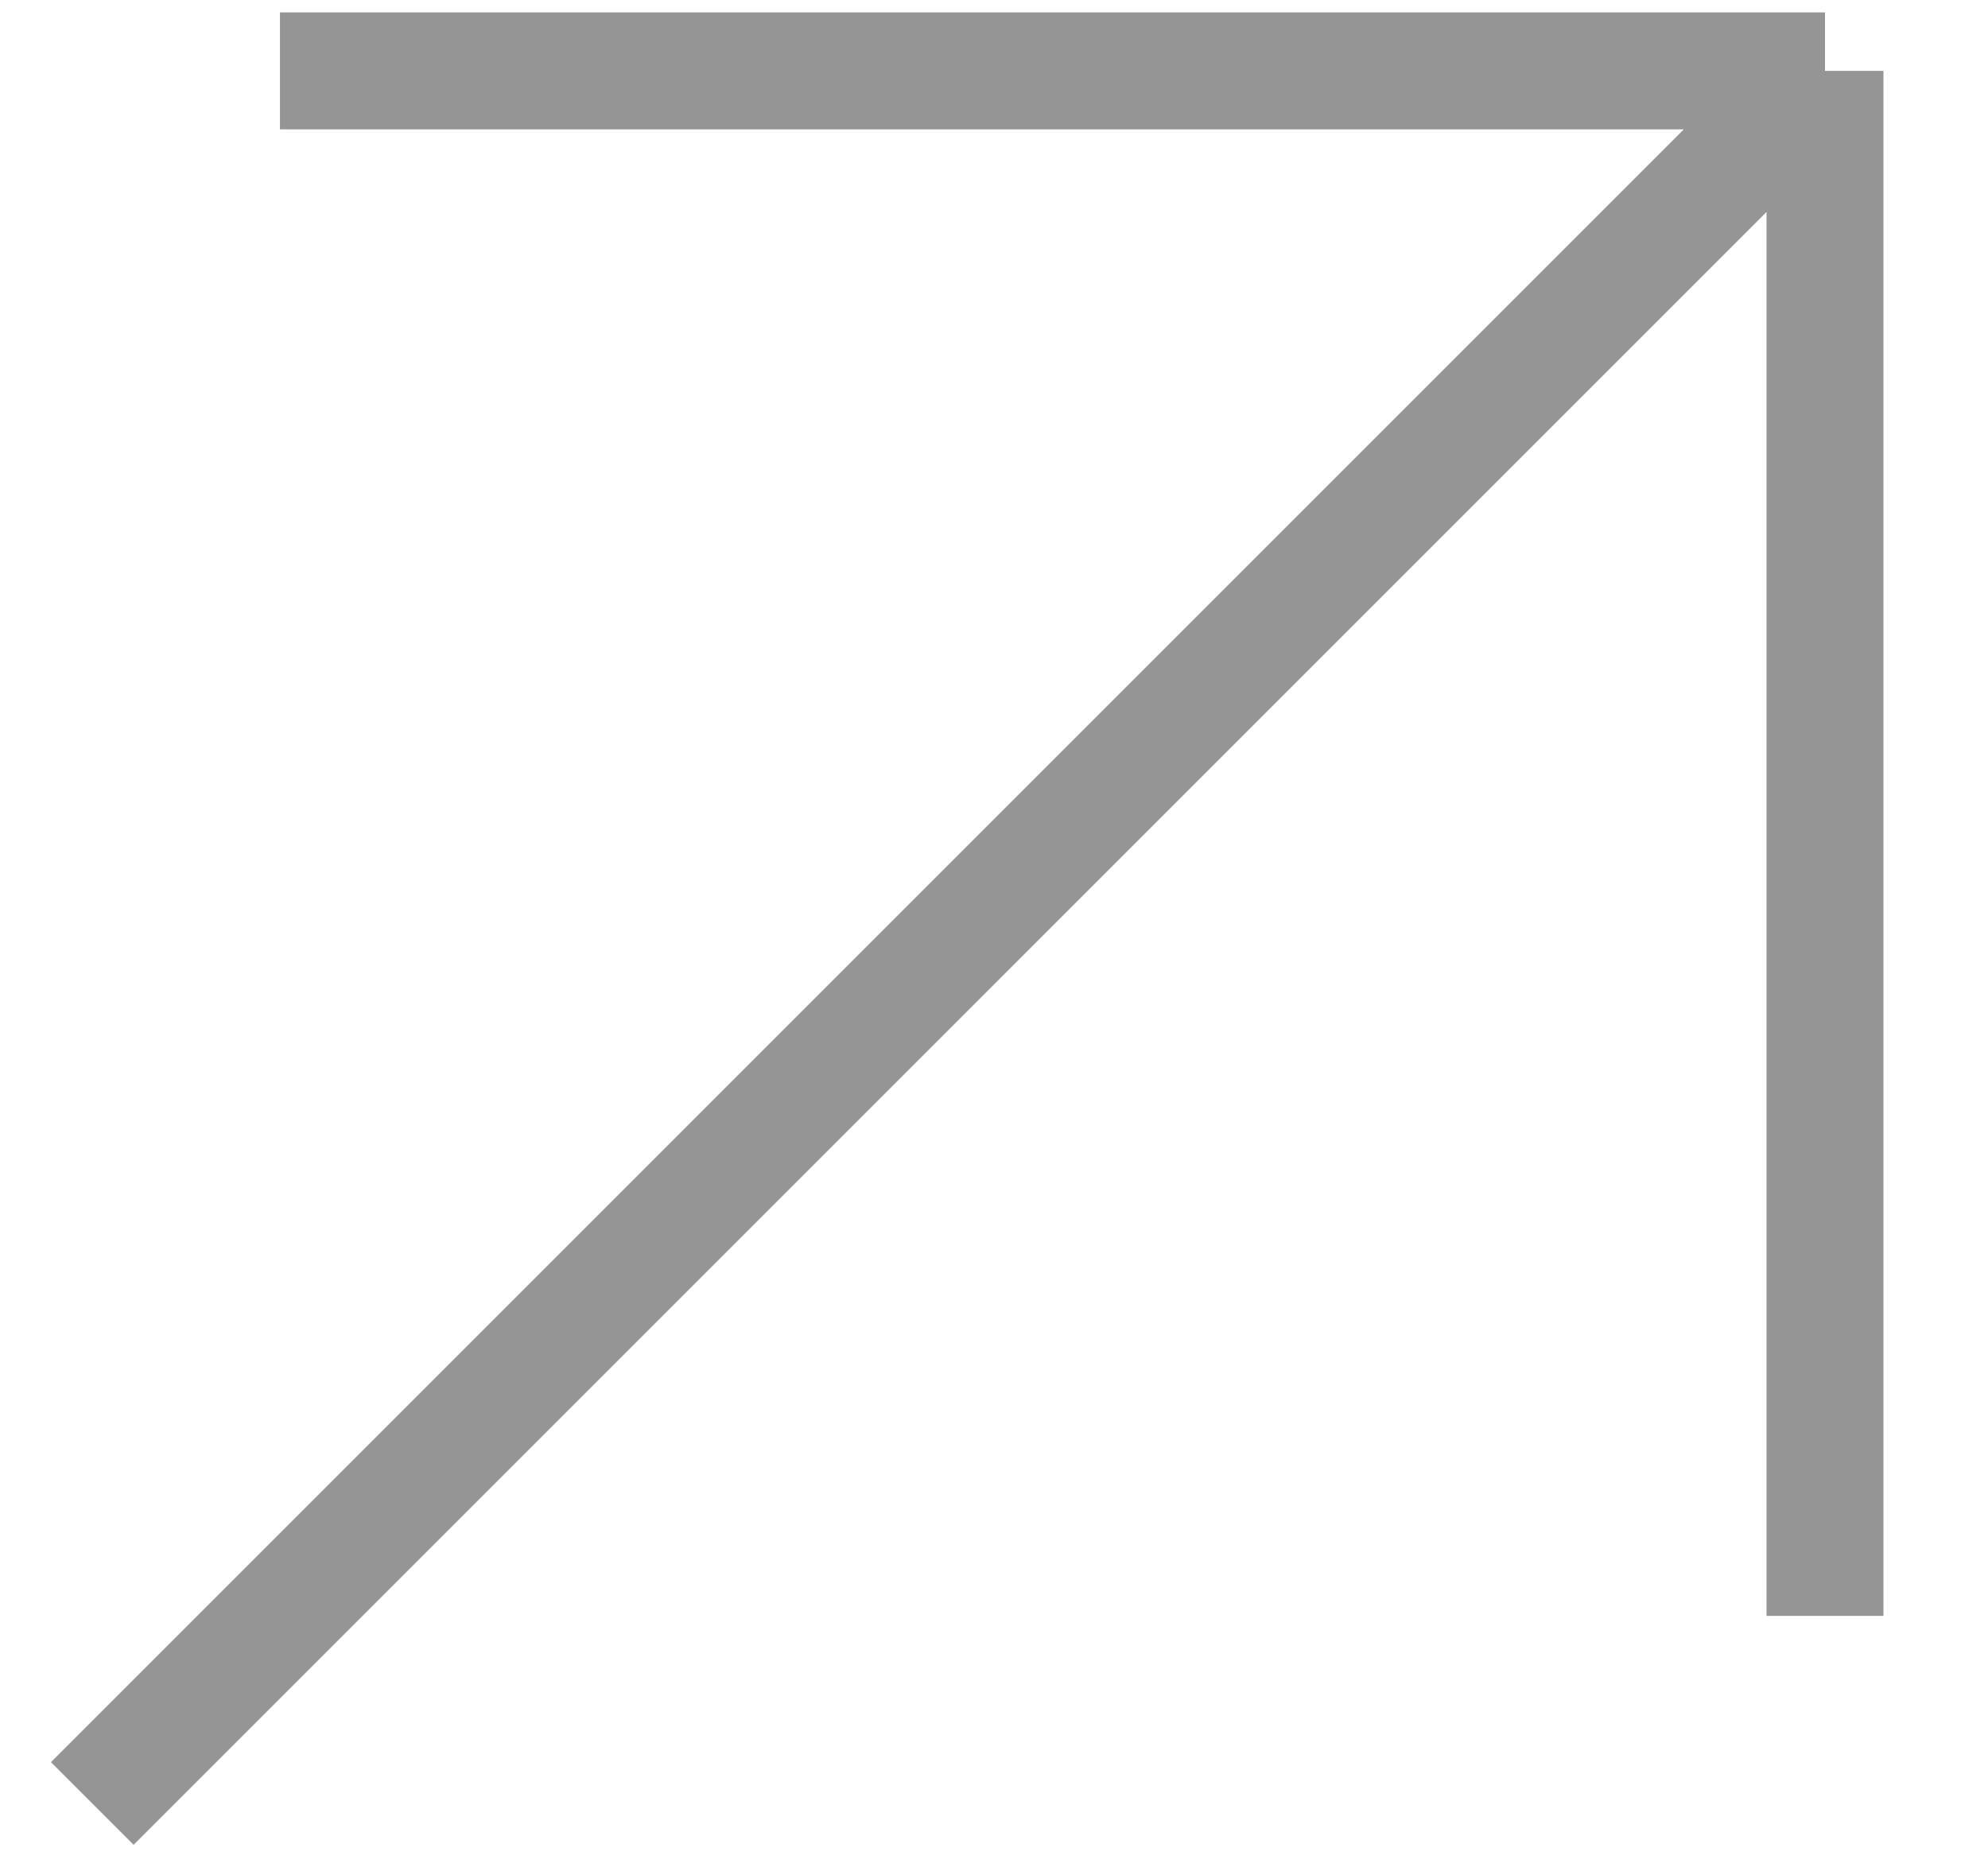 <?xml version="1.0" encoding="UTF-8"?> <svg xmlns="http://www.w3.org/2000/svg" width="17" height="16" viewBox="0 0 17 16" fill="none"> <path d="M2.394 0.606L15.606 0.606M15.606 0.606L15.606 13.819M15.606 0.606L0.789 15.423" stroke="#959595"></path> </svg> 